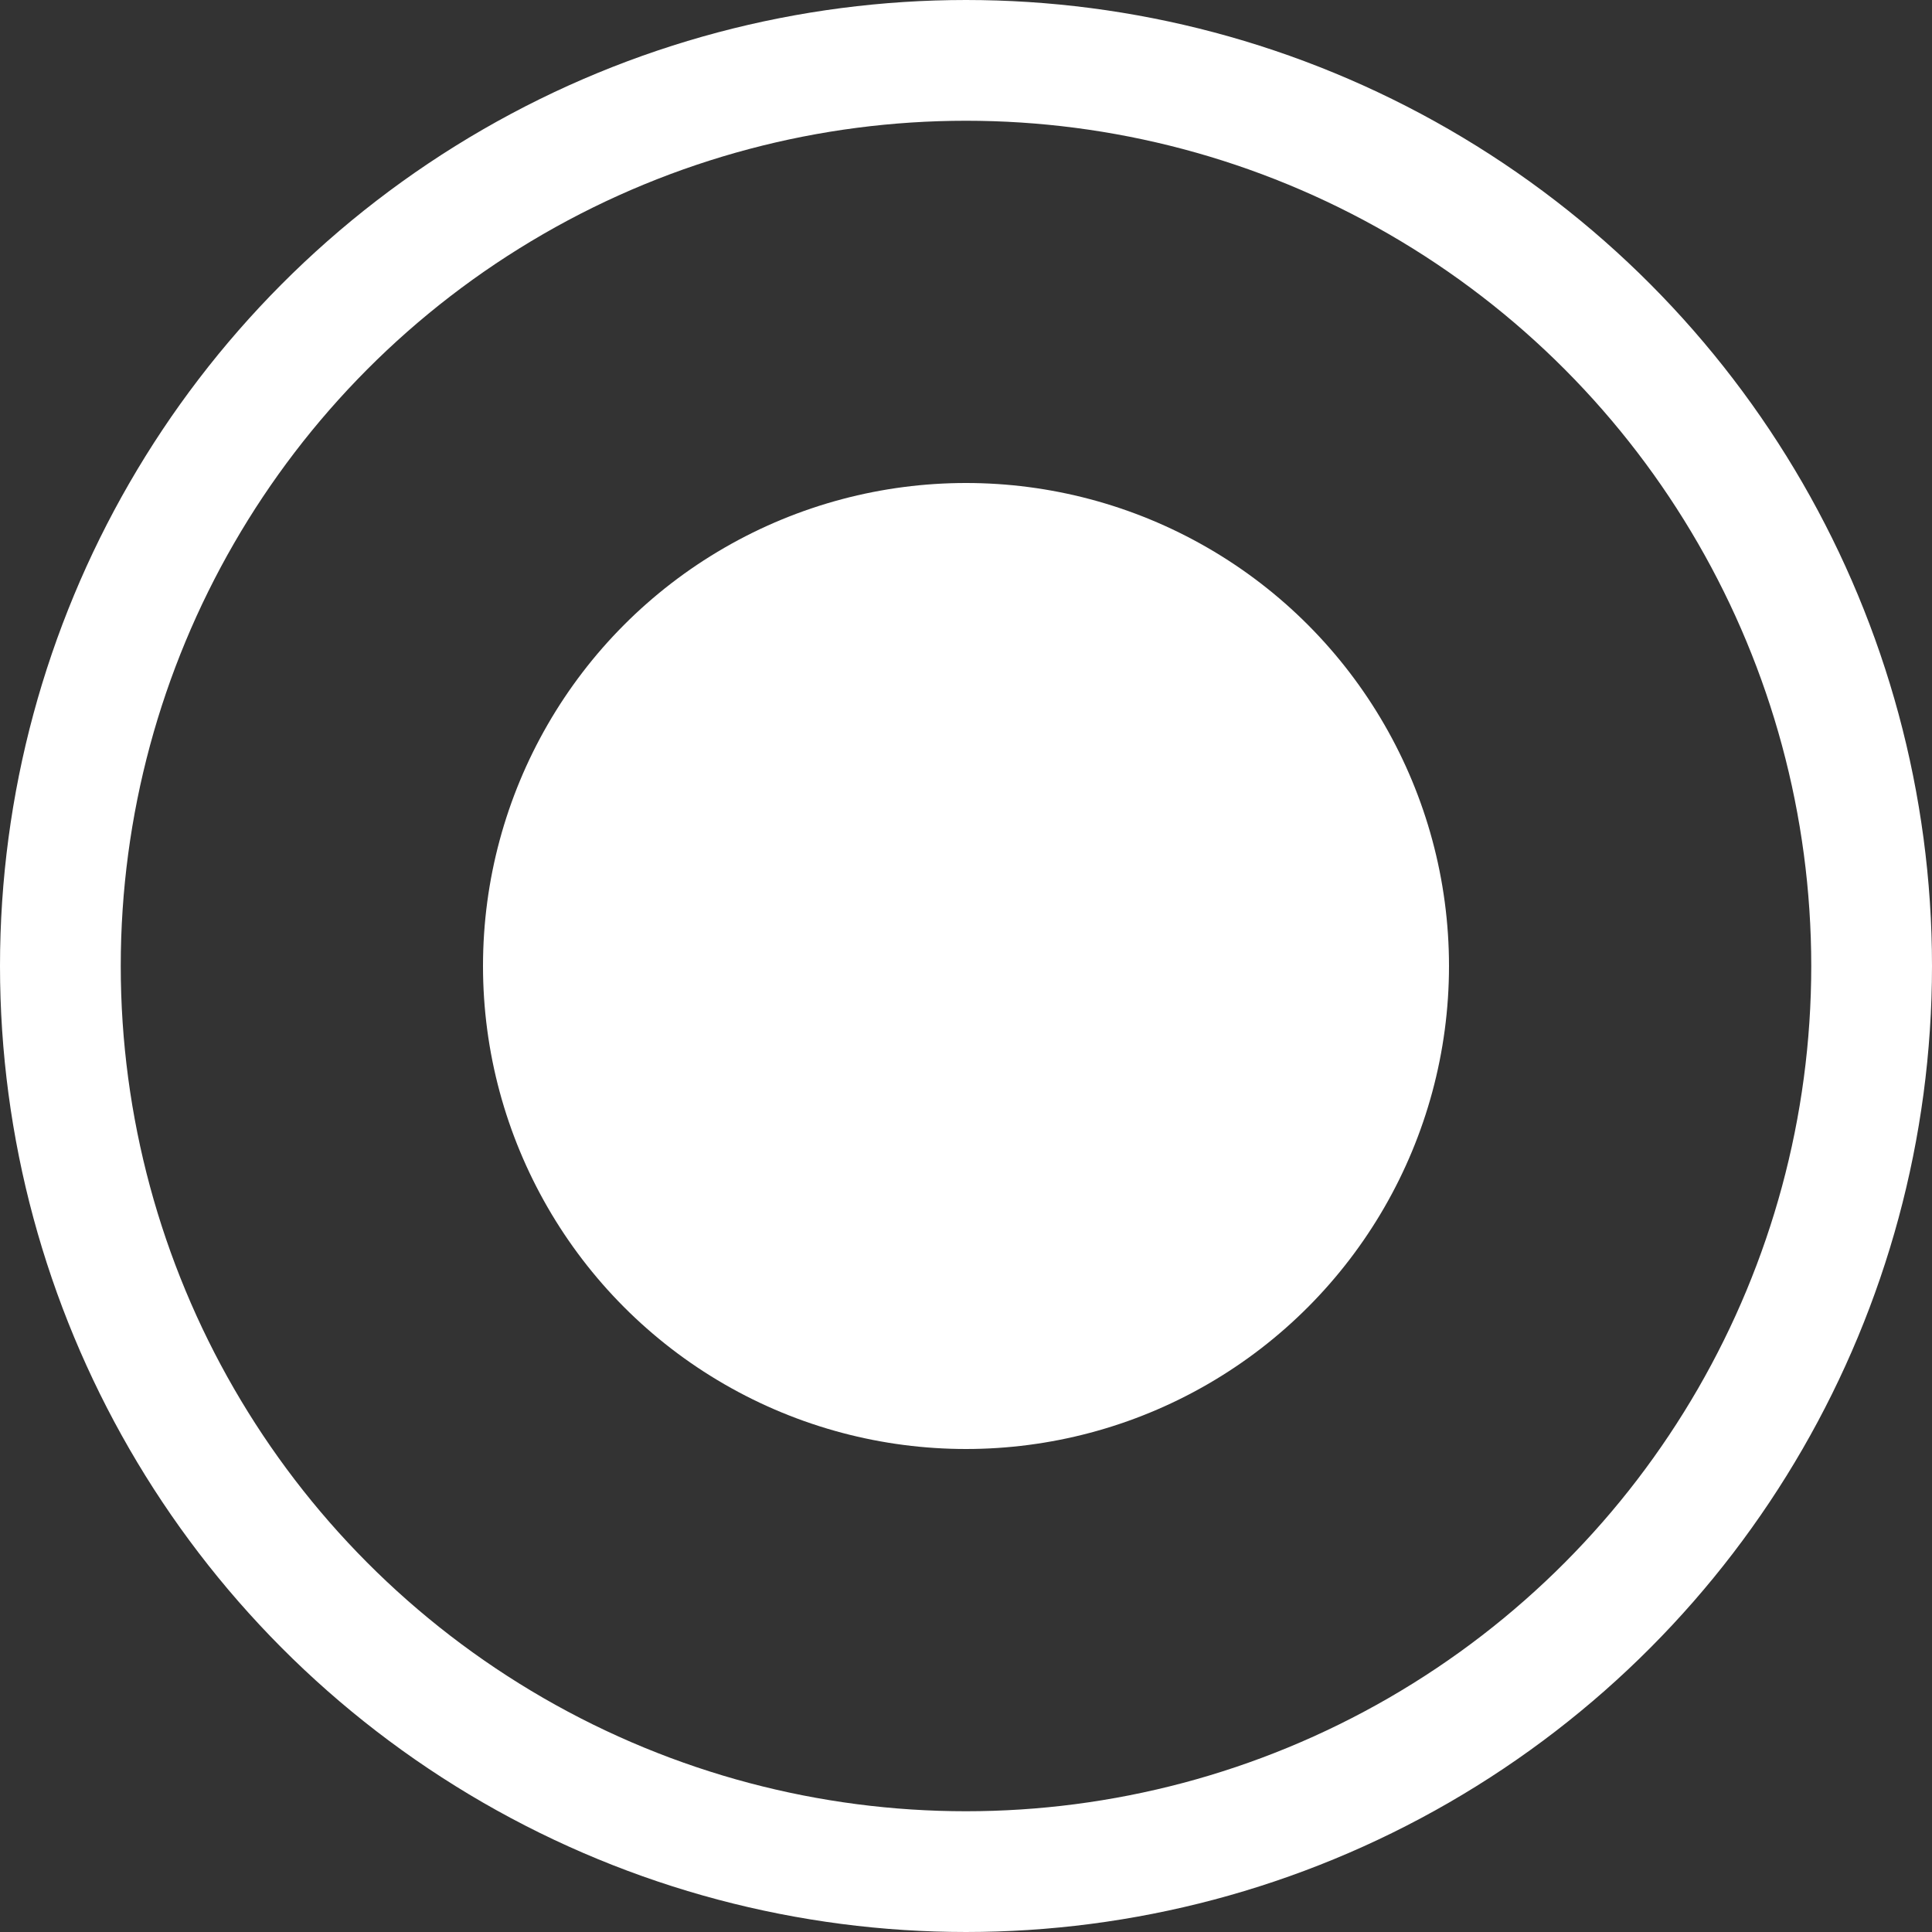 <?xml version="1.0" encoding="utf-8"?>
<svg xmlns="http://www.w3.org/2000/svg" width="16" height="16" viewBox="0 0 16 16">
  <rect x="0" y="0" width="16" height="16" fill="#333333" stroke="none"/>
  <defs>
    <style>
      .cls-1 {
        fill: #fff;
      }

      .cls-2, .cls-4 {
        fill: none;
      }

      .cls-2 {
        stroke: #fff;
      }

      .cls-3 {
        stroke: none;
      }
    </style>
  </defs>
  <g id="Groupe_89" data-name="Groupe 89" transform="translate(-719 -2990)">
    <circle id="Ellipse_31" data-name="Ellipse 31" class="cls-1" cx="4" cy="4" r="4" transform="translate(723 2994)"/>
    <g id="Ellipse_32" data-name="Ellipse 32" class="cls-2" transform="translate(719 2990)">
      <circle class="cls-3" cx="8" cy="8" r="8"/>
      <circle class="cls-4" cx="8" cy="8" r="7.5"/>
    </g>
  </g>
</svg>

